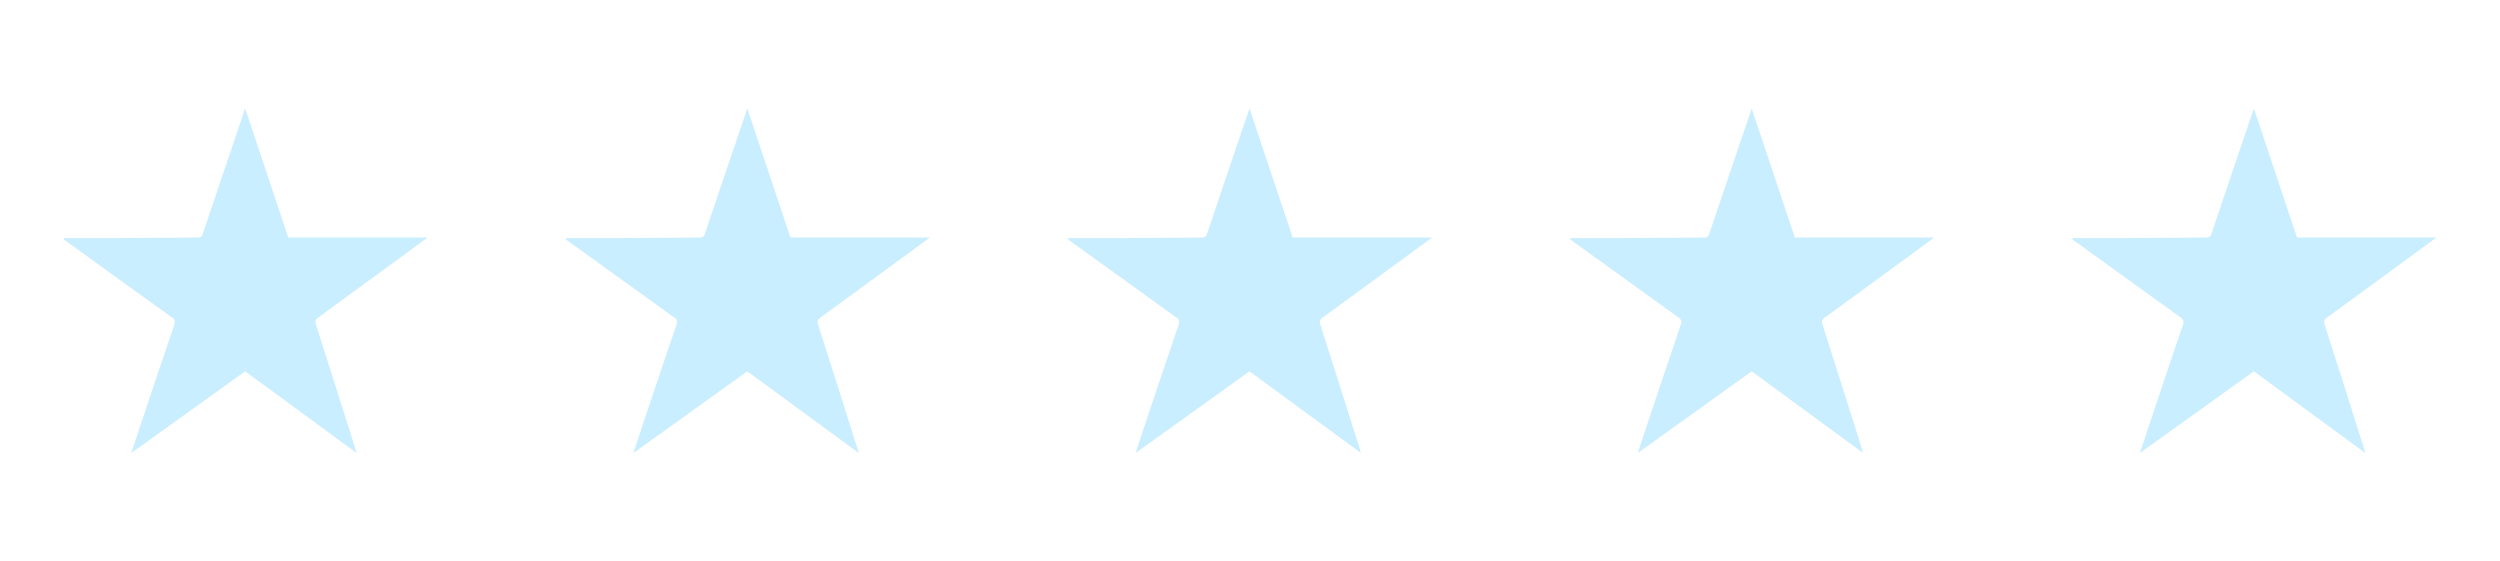 <?xml version="1.0" encoding="utf-8"?>
<!-- Generator: Adobe Illustrator 26.0.2, SVG Export Plug-In . SVG Version: 6.00 Build 0)  -->
<svg version="1.1" id="Layer_1" xmlns="http://www.w3.org/2000/svg" xmlns:xlink="http://www.w3.org/1999/xlink" x="0px" y="0px"
	 viewBox="0 0 492.16 110.52" style="enable-background:new 0 0 492.16 110.52;" xml:space="preserve">
<style type="text/css">
	.st0{clip-path:url(#SVGID_00000091715167278496482170000012442370458408173960_);}
	.st1{fill:#c9eeff;}
</style>
<g id="Group_24" transform="translate(0 0)">
	<g>
		<defs>
			<rect id="SVGID_1_" x="12.54" y="21.35" width="467.07" height="67.83"/>
		</defs>
		<clipPath id="SVGID_00000171715588358518630850000002576314663748841374_">
			<use xlink:href="#SVGID_1_"  style="overflow:visible;"/>
		</clipPath>
		
			<g id="Group_23" transform="translate(0 0)" style="clip-path:url(#SVGID_00000171715588358518630850000002576314663748841374_);">
			<path id="Path_34" class="st1" d="M12.6,46.87c3.45,0,6.9,0.01,10.35,0c5.32-0.03,10.64-0.09,15.96-0.1
				c0.61,0,0.83-0.22,1.01-0.77c2.73-8.13,5.49-16.24,8.34-24.65l8.49,25.4h27.42c-0.67,0.5-1.15,0.86-1.63,1.22
				c-6.62,4.84-13.24,9.68-19.86,14.52c-0.52,0.26-0.74,0.89-0.48,1.41c0,0,0,0.01,0,0.01c2.62,8.16,5.2,16.33,7.78,24.51
				c0.05,0.17,0.09,0.34,0.2,0.74L48.26,73.1L25.85,89.18c0.64-1.91,1.19-3.65,1.77-5.38c2.21-6.6,4.42-13.21,6.67-19.79
				c0.3-0.58,0.07-1.29-0.51-1.58c-0.01,0-0.02-0.01-0.03-0.01c-6.94-4.98-13.87-9.97-20.78-14.99c-0.15-0.1-0.28-0.22-0.43-0.33
				C12.56,47.02,12.58,46.94,12.6,46.87"/>
			<path id="Path_35" class="st1" d="M111.46,46.87c3.45,0,6.9,0.01,10.35,0c5.32-0.03,10.64-0.09,15.95-0.1
				c0.61,0,0.83-0.22,1.01-0.77c2.73-8.13,5.49-16.24,8.35-24.64l8.49,25.4h27.42c-0.67,0.5-1.15,0.86-1.63,1.22
				c-6.62,4.84-13.24,9.68-19.86,14.52c-0.52,0.26-0.74,0.89-0.48,1.41c0,0,0,0.01,0,0.01c2.62,8.16,5.2,16.33,7.78,24.51
				c0.05,0.17,0.09,0.34,0.2,0.74L147.12,73.1l-22.42,16.08c0.64-1.91,1.19-3.65,1.77-5.38c2.21-6.6,4.42-13.21,6.67-19.79
				c0.3-0.58,0.07-1.29-0.51-1.58c-0.01,0-0.02-0.01-0.03-0.01c-6.94-4.98-13.87-9.98-20.78-14.98c-0.15-0.11-0.28-0.22-0.43-0.33
				C111.42,47.02,111.45,46.94,111.46,46.87"/>
			<path id="Path_36" class="st1" d="M210.31,46.87c3.45,0,6.9,0.01,10.35,0c5.32-0.03,10.64-0.09,15.96-0.1
				c0.61,0,0.83-0.22,1.01-0.77c2.73-8.13,5.49-16.24,8.35-24.64l8.5,25.4h27.42c-0.67,0.5-1.15,0.86-1.63,1.22
				c-6.62,4.84-13.24,9.68-19.86,14.52c-0.52,0.26-0.74,0.89-0.48,1.41c0,0,0,0.01,0,0.01c2.62,8.16,5.2,16.33,7.78,24.51
				c0.05,0.17,0.09,0.34,0.2,0.74L245.98,73.1l-22.42,16.08c0.64-1.91,1.19-3.65,1.77-5.38c2.21-6.6,4.42-13.21,6.67-19.79
				c0.3-0.58,0.07-1.29-0.51-1.58c-0.01,0-0.02-0.01-0.03-0.01c-6.94-4.98-13.87-9.98-20.78-14.98c-0.15-0.11-0.28-0.22-0.43-0.33
				C210.28,47.02,210.3,46.94,210.31,46.87"/>
			<path id="Path_37" class="st1" d="M309.18,46.87c3.45,0,6.9,0.01,10.35,0c5.32-0.03,10.64-0.09,15.96-0.1
				c0.61,0,0.83-0.22,1.01-0.77c2.73-8.13,5.49-16.24,8.35-24.64l8.49,25.4h27.42c-0.67,0.5-1.15,0.86-1.63,1.22
				c-6.62,4.84-13.24,9.68-19.86,14.52c-0.52,0.26-0.74,0.89-0.48,1.41c0,0,0,0.01,0,0.01c2.62,8.16,5.2,16.33,7.78,24.51
				c0.05,0.17,0.09,0.34,0.2,0.74L344.84,73.1l-22.42,16.08c0.64-1.91,1.19-3.65,1.77-5.38c2.21-6.6,4.42-13.21,6.67-19.79
				c0.3-0.58,0.07-1.29-0.51-1.58c-0.01,0-0.02-0.01-0.03-0.01c-6.94-4.98-13.87-9.98-20.78-14.98c-0.15-0.11-0.28-0.22-0.43-0.33
				C309.14,47.02,309.16,46.94,309.18,46.87"/>
			<path id="Path_38" class="st1" d="M408.04,46.87c3.45,0,6.9,0.01,10.35,0c5.32-0.03,10.64-0.09,15.96-0.1
				c0.61,0,0.83-0.22,1.01-0.77c2.73-8.13,5.49-16.24,8.35-24.64l8.49,25.4h27.42c-0.67,0.5-1.15,0.86-1.63,1.22
				c-6.62,4.84-13.24,9.68-19.86,14.52c-0.52,0.26-0.74,0.89-0.48,1.41c0,0,0,0.01,0,0.01c2.62,8.16,5.2,16.33,7.78,24.51
				c0.05,0.17,0.09,0.34,0.2,0.74L443.7,73.1l-22.42,16.08c0.64-1.91,1.19-3.65,1.77-5.38c2.21-6.6,4.42-13.21,6.67-19.79
				c0.3-0.58,0.07-1.29-0.51-1.58c-0.01,0-0.02-0.01-0.03-0.01c-6.94-4.98-13.87-9.98-20.78-14.98c-0.15-0.11-0.28-0.22-0.43-0.33
				C408,47.02,408.02,46.94,408.04,46.87"/>
		</g>
	</g>
</g>
</svg>
